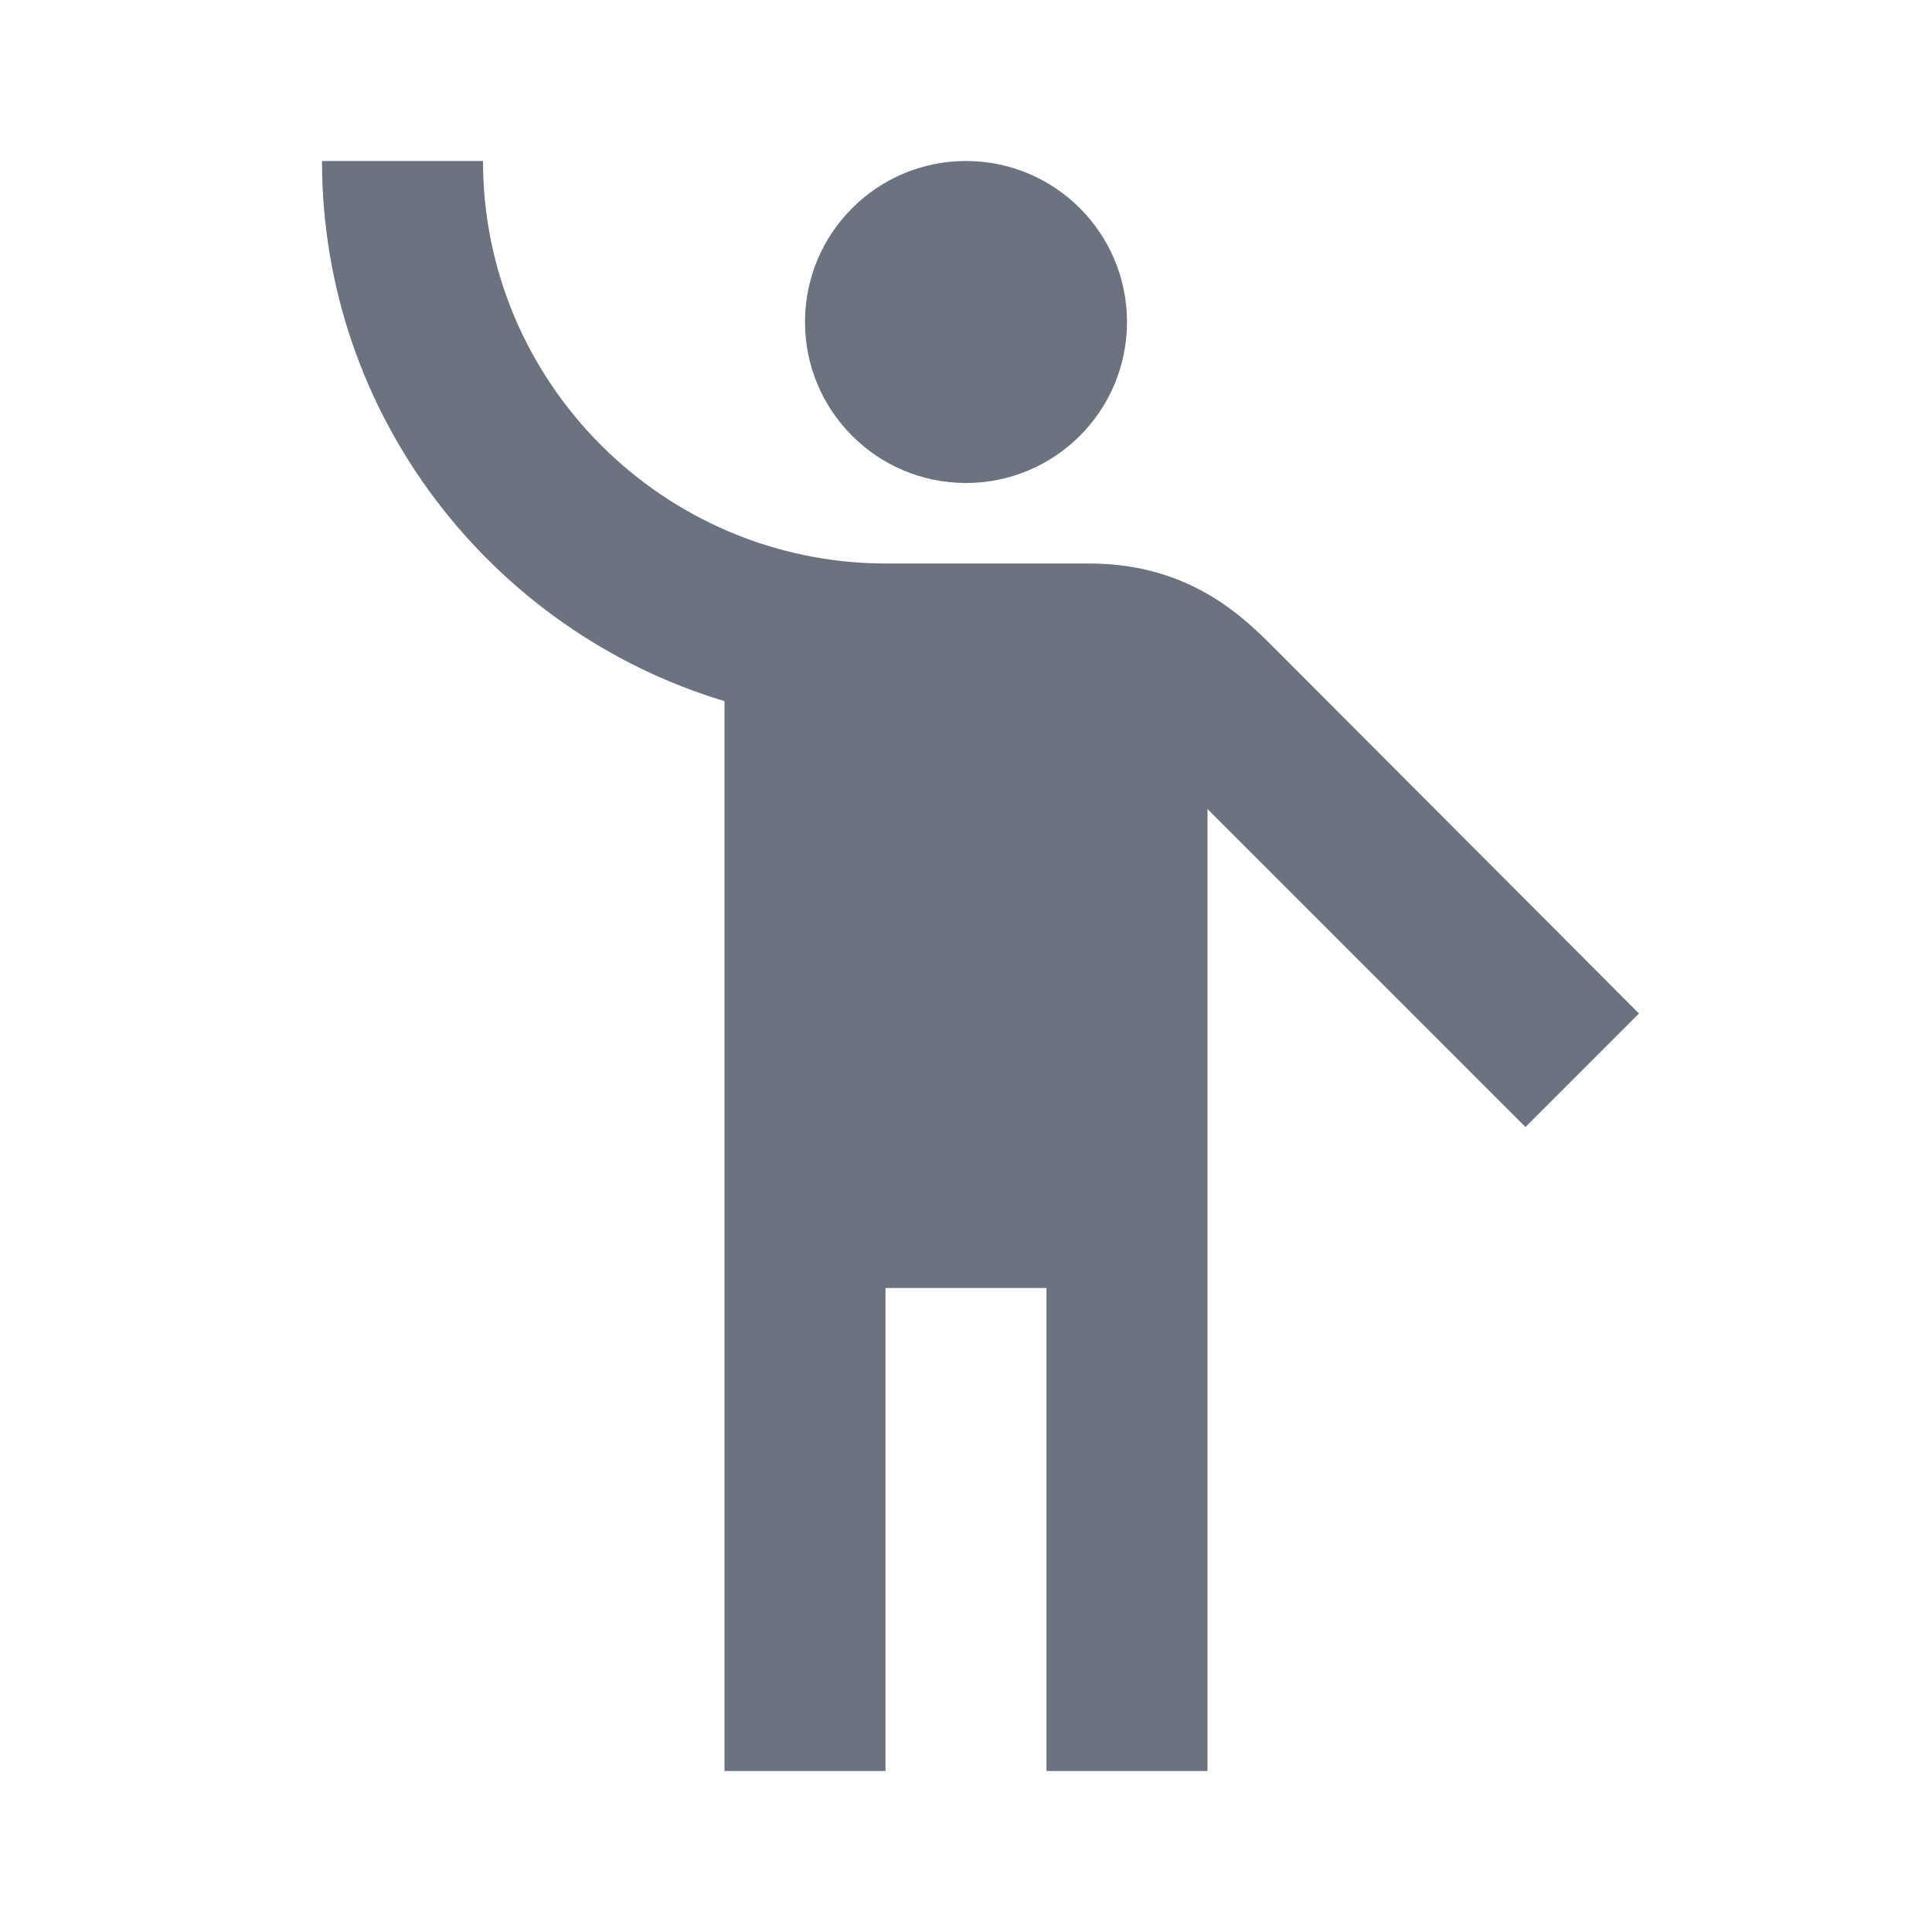 <svg width="32" height="32" viewBox="0 0 24 24" fill="none" xmlns="http://www.w3.org/2000/svg">
  <path fill="none" d="M0 0h24v24H0z"></path>
  <circle cx="12" cy="4" r="2" fill="#6B7280"></circle>
  <path d="M15.89 8.11C15.5 7.72 14.83 7 13.53 7h-2.54C8.24 6.99 6 4.75 6 2H4c0 3.16 2.11 5.84 5 6.71V22h2v-6h2v6h2V10.05L18.95 14l1.41-1.41-4.47-4.48z" fill="#6B7280"></path>
</svg>
